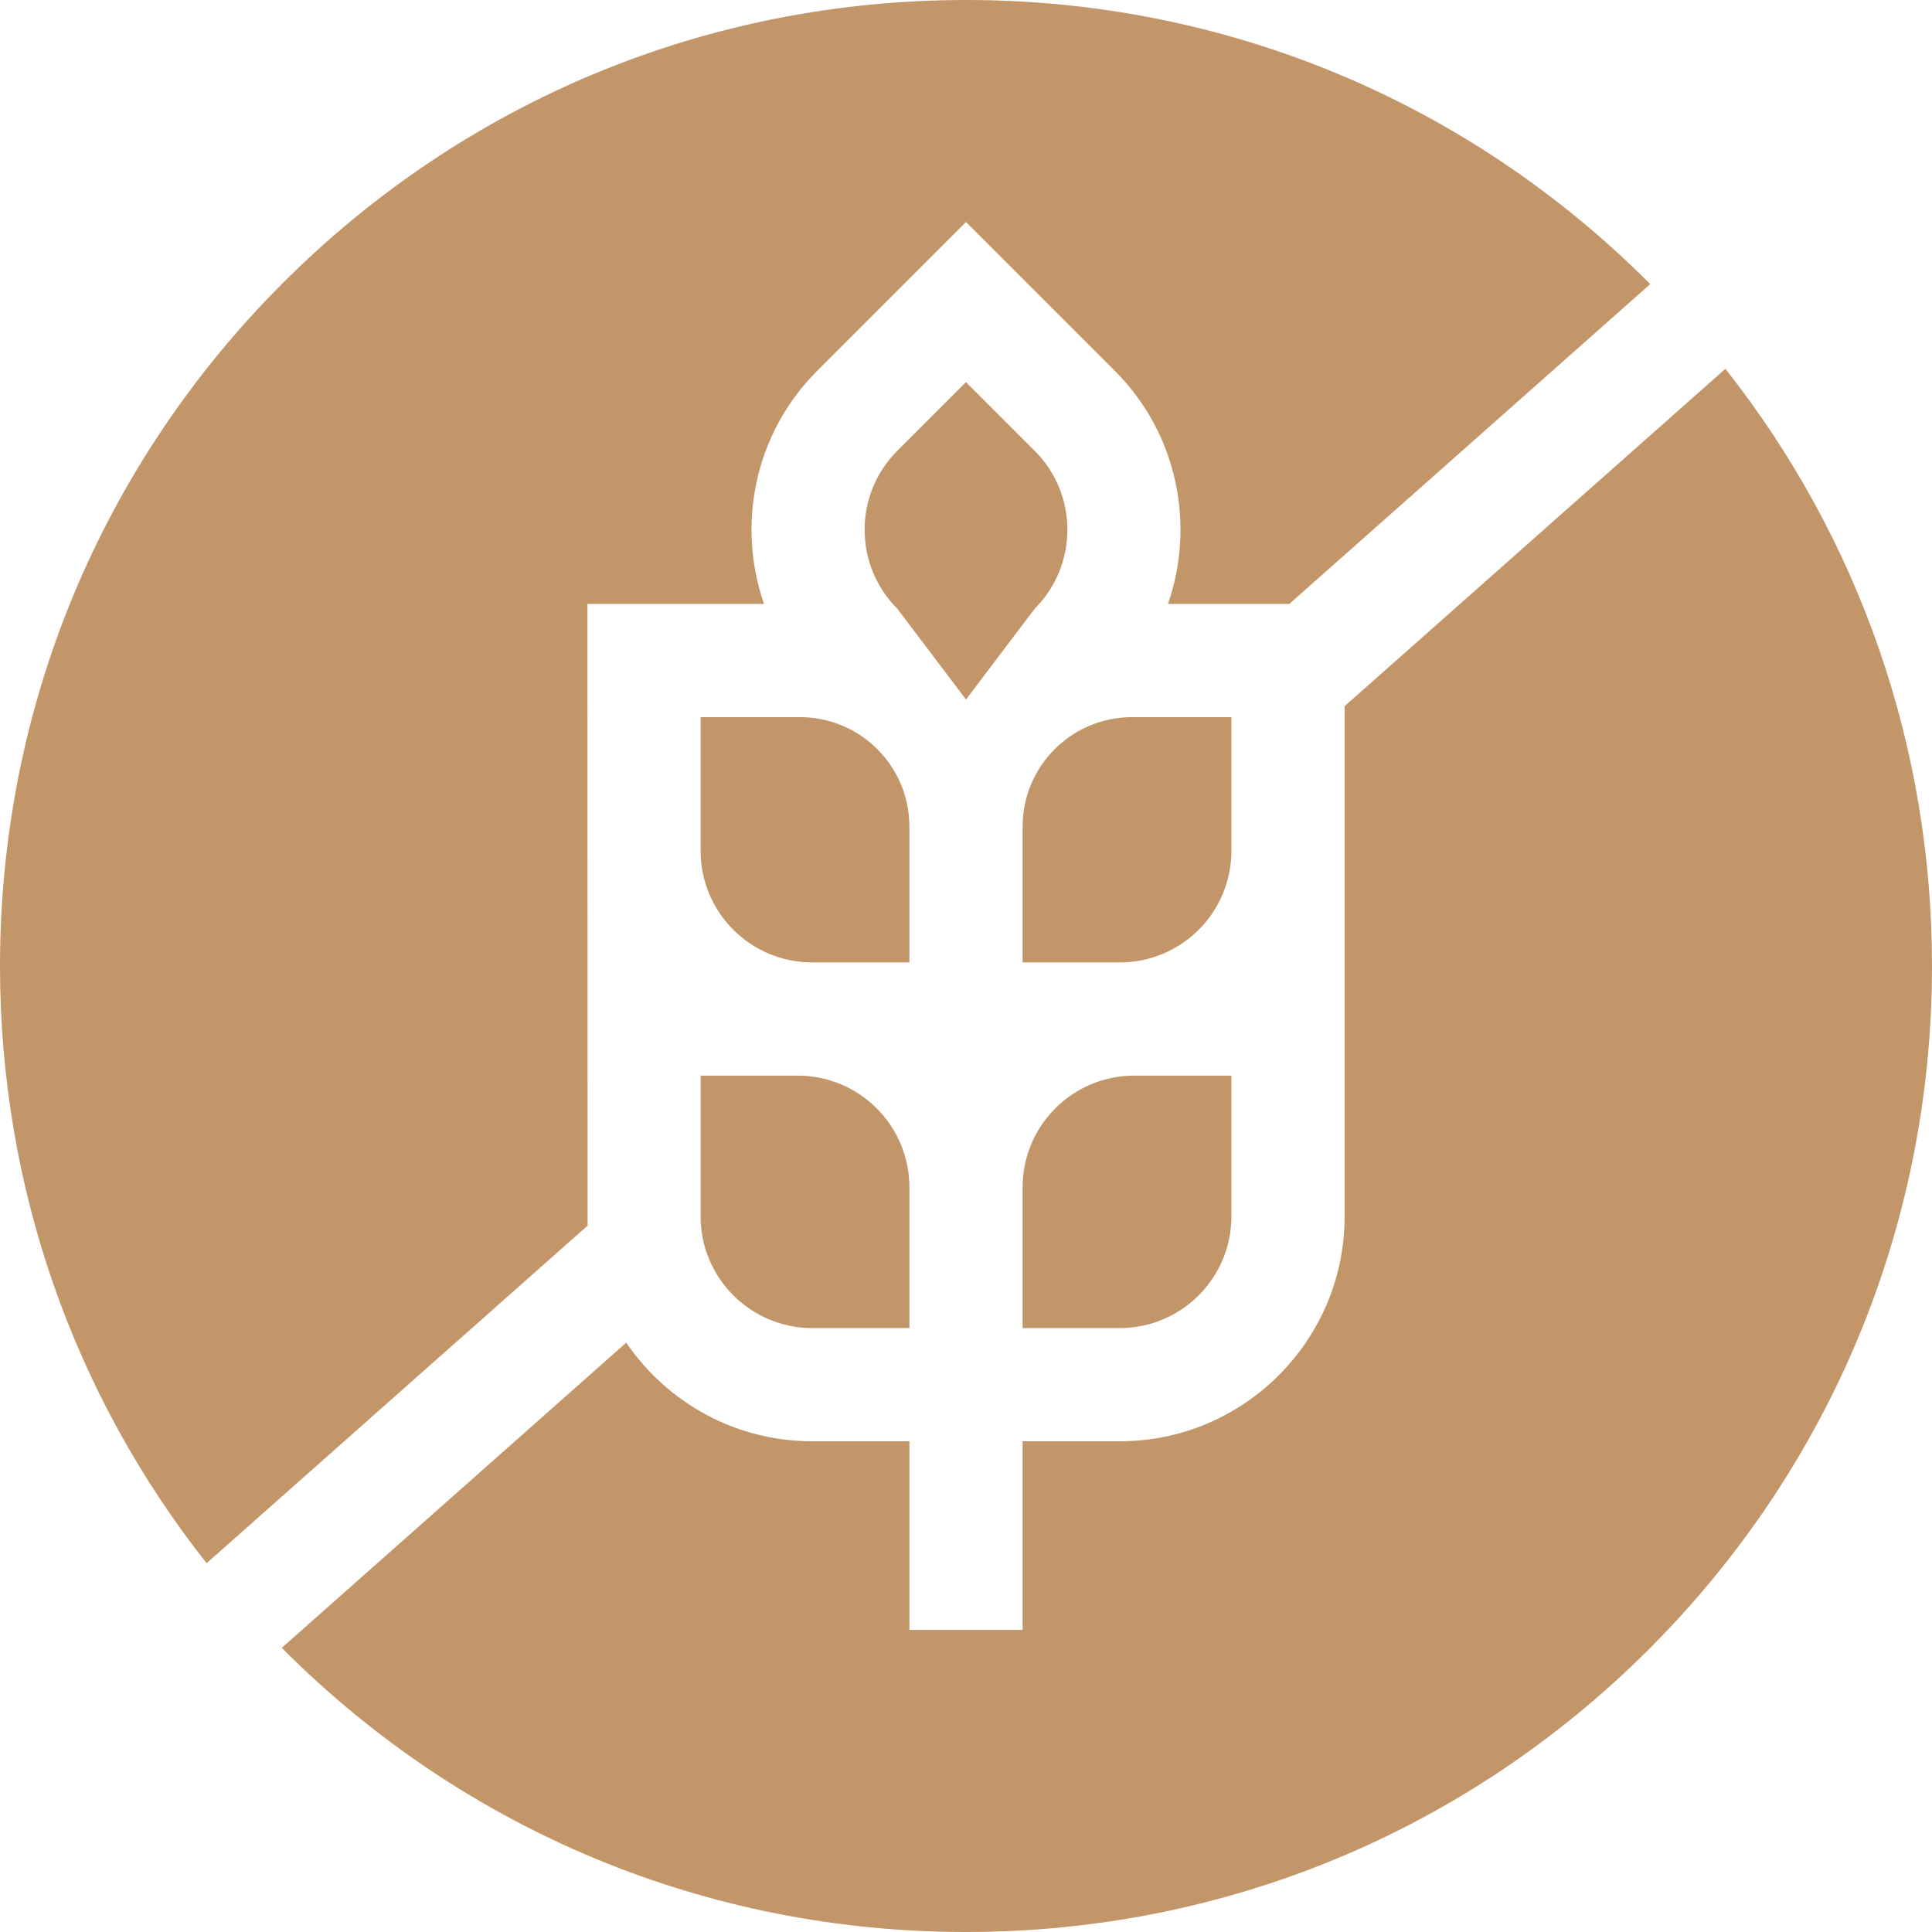 <?xml version="1.0"?>
<svg xmlns="http://www.w3.org/2000/svg" xmlns:xlink="http://www.w3.org/1999/xlink" xmlns:svgjs="http://svgjs.com/svgjs" version="1.1" width="512" height="512" x="0" y="0" viewBox="0 0 512 512" style="enable-background:new 0 0 512 512" xml:space="preserve" class=""><g><g xmlns="http://www.w3.org/2000/svg"><path d="m457.247 97.734-100.914 89.41v135.238c0 32.845-26.722 59.567-59.566 59.567h-25.767v50h-30v-50h-25.767c-20.461 0-38.543-10.373-49.272-26.134l-91.291 80.886c.105.105.206.214.311.319 48.352 48.351 112.639 74.98 181.019 74.98s132.667-26.629 181.02-74.98c48.351-48.352 74.98-112.64 74.98-181.02 0-58.143-19.264-113.321-54.753-158.266z" fill="#c3966a" data-original="#000000" style="" class=""/><path d="m155.728 324.801-.061-164.751h46.81c-7.277-20.914-2.589-45.101 14.091-61.78l39.432-39.434 39.433 39.433c16.679 16.679 21.368 40.867 14.091 61.78h32.153l95.655-84.751c-.105-.105-.206-.213-.311-.319-48.354-48.35-112.641-74.979-181.021-74.979s-132.667 26.629-181.02 74.98c-48.351 48.352-74.98 112.64-74.98 181.02 0 58.143 19.264 113.321 54.753 158.266z" fill="#c3966a" data-original="#000000" style="" class=""/><path d="m215.233 351.95h25.767v-37.333c0-16.303-13.264-29.567-29.567-29.567h-25.766v37.333c0 16.303 13.264 29.567 29.566 29.567z" fill="#c3966a" data-original="#000000" style="" class=""/><path d="m271 314.617v37.333h25.767c16.303 0 29.566-13.264 29.566-29.567v-37.333h-25.766c-16.303 0-29.567 13.264-29.567 29.567z" fill="#c3966a" data-original="#000000" style="" class=""/><path d="m215.234 255.049h25.766v-35.999c0-16.016-12.984-29-29-29h-26.333v35.433c0 16.329 13.237 29.566 29.567 29.566z" fill="#c3966a" data-original="#000000" style="" class=""/><path d="m271 219.05v35.999h25.767c16.329 0 29.566-13.237 29.566-29.566v-35.433h-26.333c-16.016 0-29 12.983-29 29z" fill="#c3966a" data-original="#000000" style="" class=""/><path d="m256 185.372 18.22-24.075c11.527-11.528 11.528-30.286 0-41.815l-18.22-18.219-18.22 18.219c-11.528 11.528-11.527 30.286 0 41.815z" fill="#c3966a" data-original="#000000" style="" class=""/></g></g></svg>
